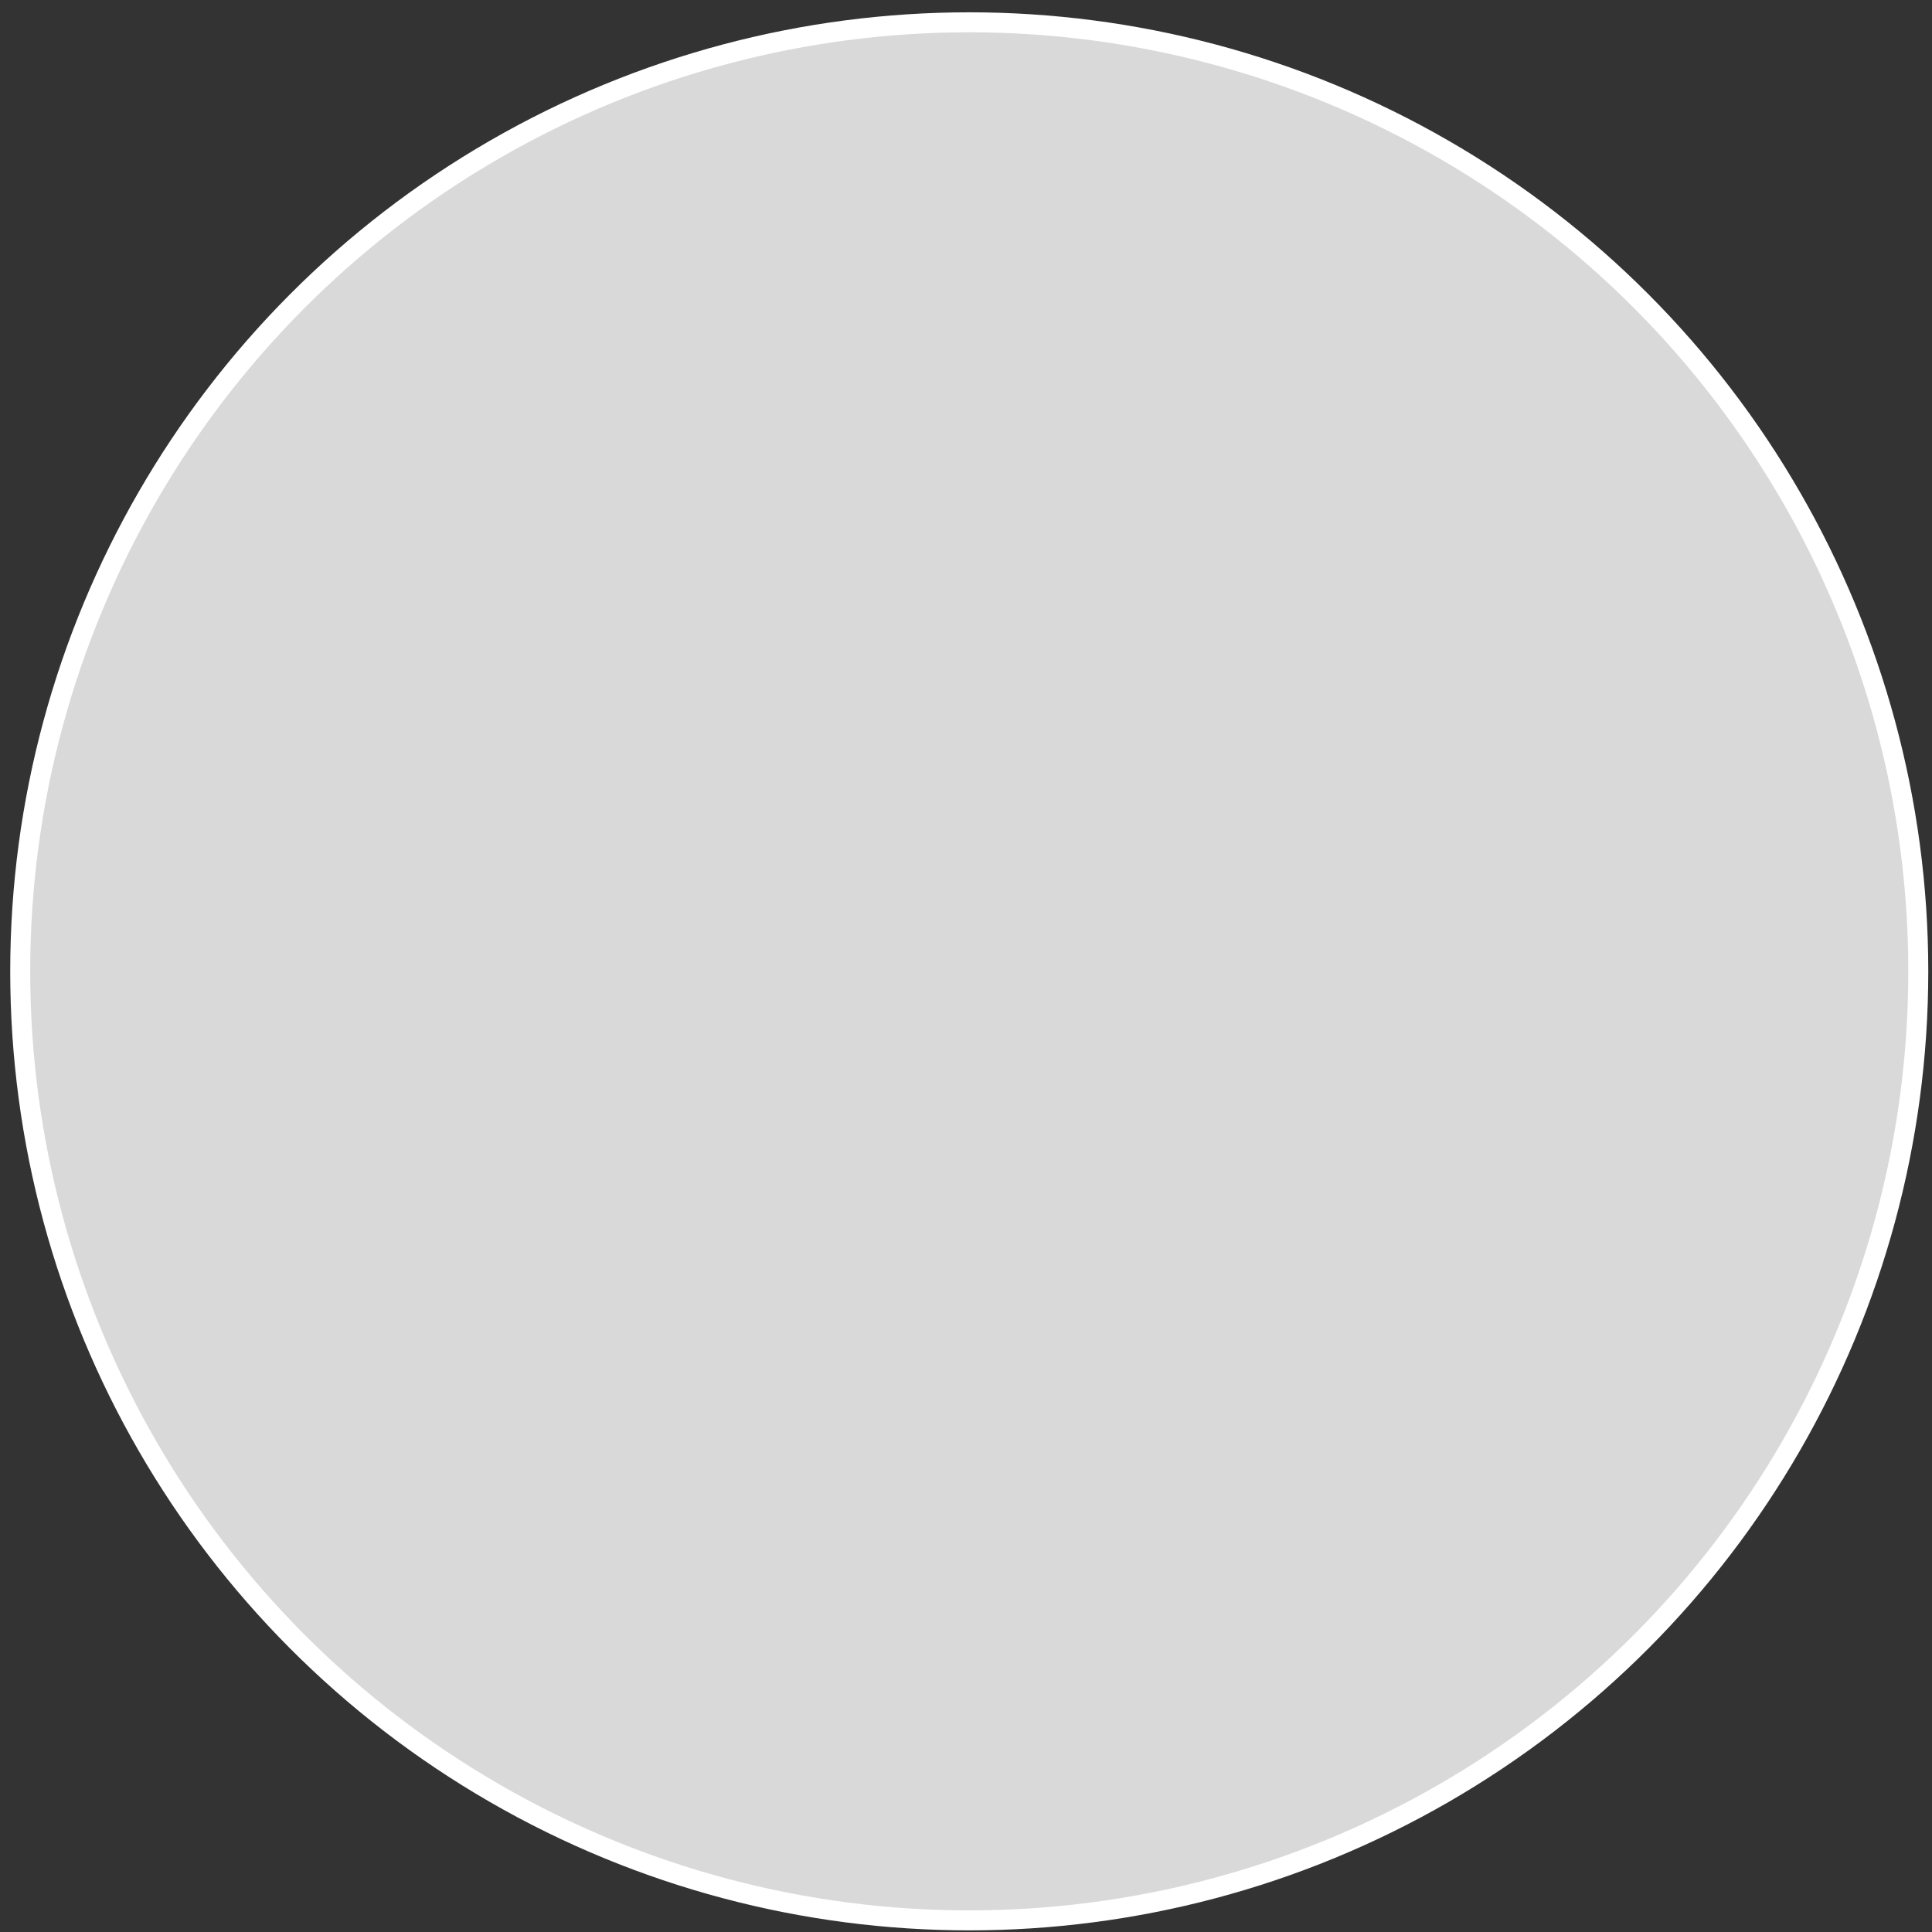 <svg width="132" height="132" viewBox="0 0 132 132" fill="none" xmlns="http://www.w3.org/2000/svg">
<rect x="0" y="0" width="132" height="132" fill="#333333" stroke="none"/>
<circle cx="66.222" cy="66.365" r="64.841" fill="#D9D9D9" stroke="white" stroke-width="1.365"/>
</svg>
